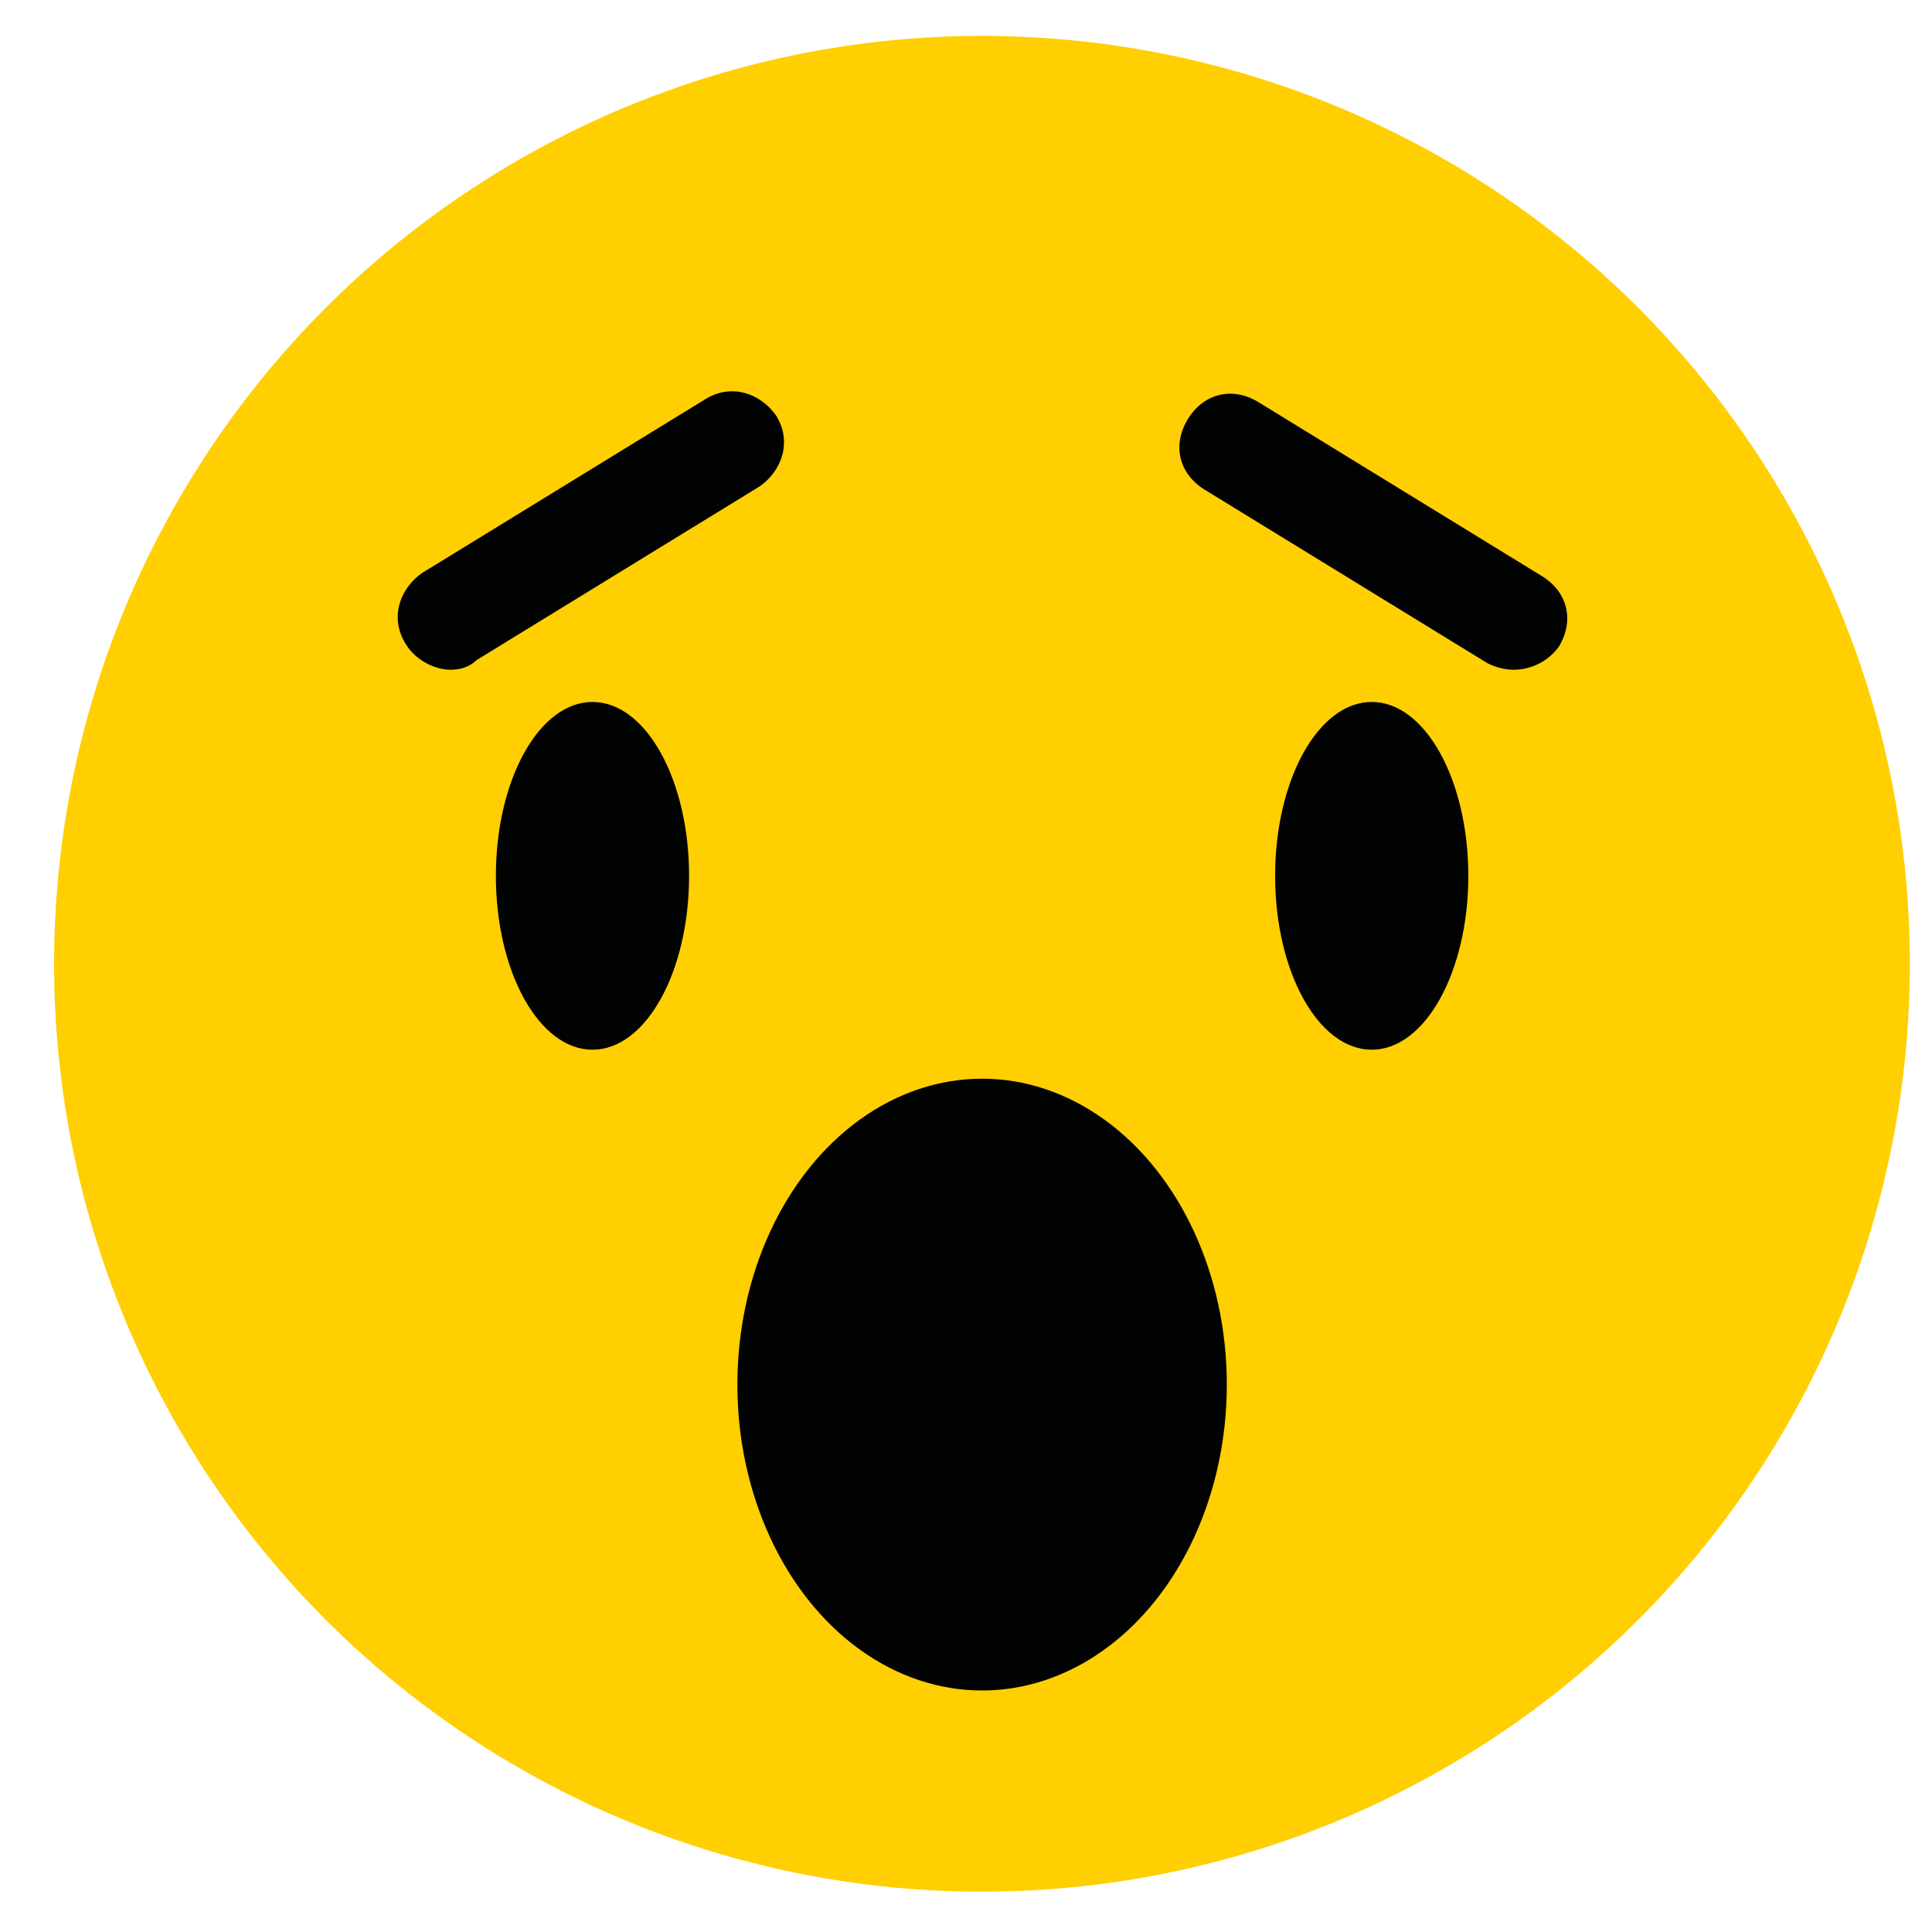 <?xml version="1.0" encoding="utf-8"?>
<!-- Generator: Adobe Illustrator 24.0.2, SVG Export Plug-In . SVG Version: 6.00 Build 0)  -->
<svg version="1.1" id="Layer_1" xmlns="http://www.w3.org/2000/svg" xmlns:xlink="http://www.w3.org/1999/xlink" x="0px" y="0px"
	 viewBox="0 0 60 60" style="enable-background:new 0 0 60 60;" xml:space="preserve">
<style type="text/css">
	.st0{fill:#FFCF02;}
	.st1{fill:#010202;}
</style>
<ellipse transform="matrix(0.523 -0.853 0.853 0.523 -10.96 40.31)" class="st0" cx="30.5" cy="29.9" rx="28.8" ry="28.8"/>
<g>
	<g>
		<ellipse class="st1" cx="18.4" cy="27.2" rx="3" ry="5.4"/>
		<path class="st1" d="M14,20.8c-0.5,0-1.1-0.3-1.4-0.8c-0.5-0.8-0.2-1.7,0.5-2.2l8.8-5.4c0.8-0.5,1.7-0.2,2.2,0.5
			c0.5,0.8,0.2,1.7-0.5,2.2l-8.8,5.4C14.6,20.7,14.3,20.8,14,20.8z"/>
		<ellipse class="st1" cx="42.6" cy="27.2" rx="3" ry="5.4"/>
		<path class="st1" d="M47,20.8c-0.3,0-0.6-0.1-0.8-0.2l-8.8-5.4c-0.8-0.5-1-1.4-0.5-2.2c0.5-0.8,1.4-1,2.2-0.5l8.8,5.4
			c0.8,0.5,1,1.4,0.5,2.2C48.1,20.5,47.6,20.8,47,20.8z"/>
	</g>
	<ellipse class="st1" cx="30.5" cy="43" rx="7.6" ry="9.5"/>
</g>
</svg>
